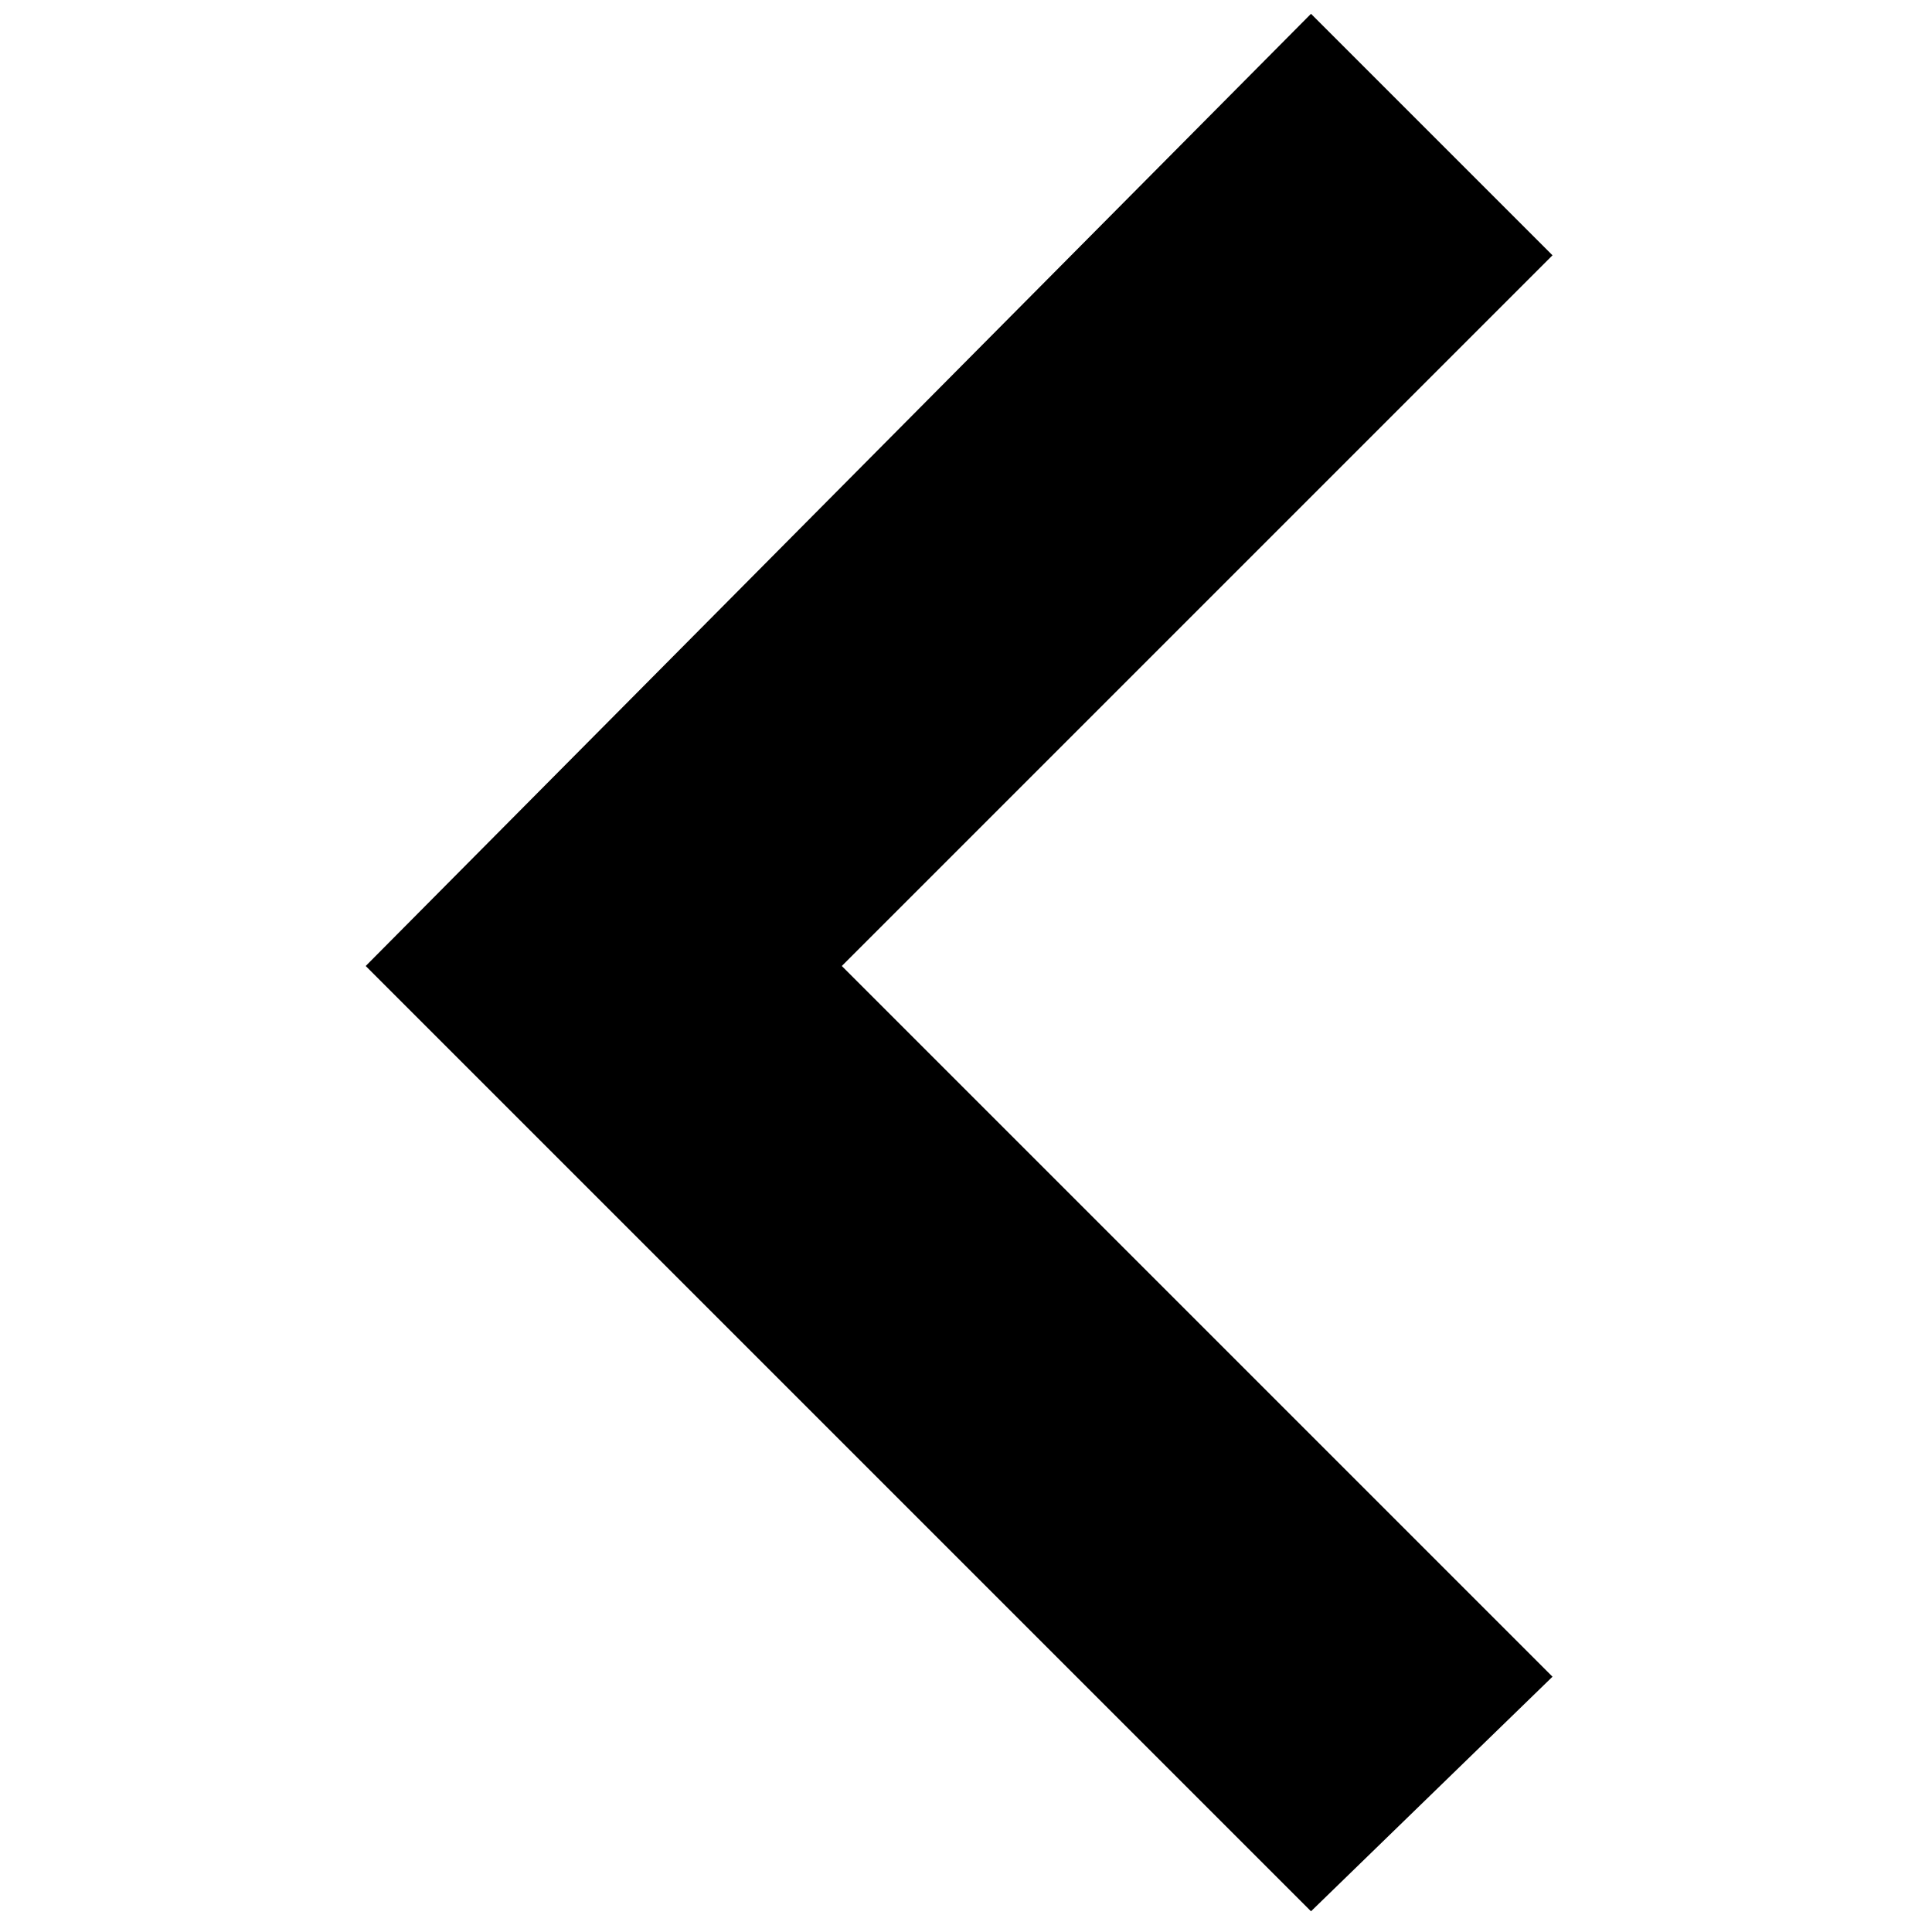 <?xml version="1.0" encoding="utf-8"?>
<!-- Generator: Adobe Illustrator 27.8.0, SVG Export Plug-In . SVG Version: 6.00 Build 0)  -->
<svg version="1.1" id="Layer_1" xmlns="http://www.w3.org/2000/svg" xmlns:xlink="http://www.w3.org/1999/xlink" x="0px" y="0px"
	 viewBox="0 0 28 28" style="enable-background:new 0 0 28 28;" xml:space="preserve">
<style type="text/css">
	.st0{fill-rule:evenodd;clip-rule:evenodd;}
</style>
<g id="feArrowUp0">
	<g id="feArrowUp1">
		<path id="feArrowUp2" class="st0" d="M22.5,3.7L12.2,14l10.3,10.3L19,27.7L5.3,14L19,0.2L22.5,3.7z"/>
	</g>
</g>
</svg>
